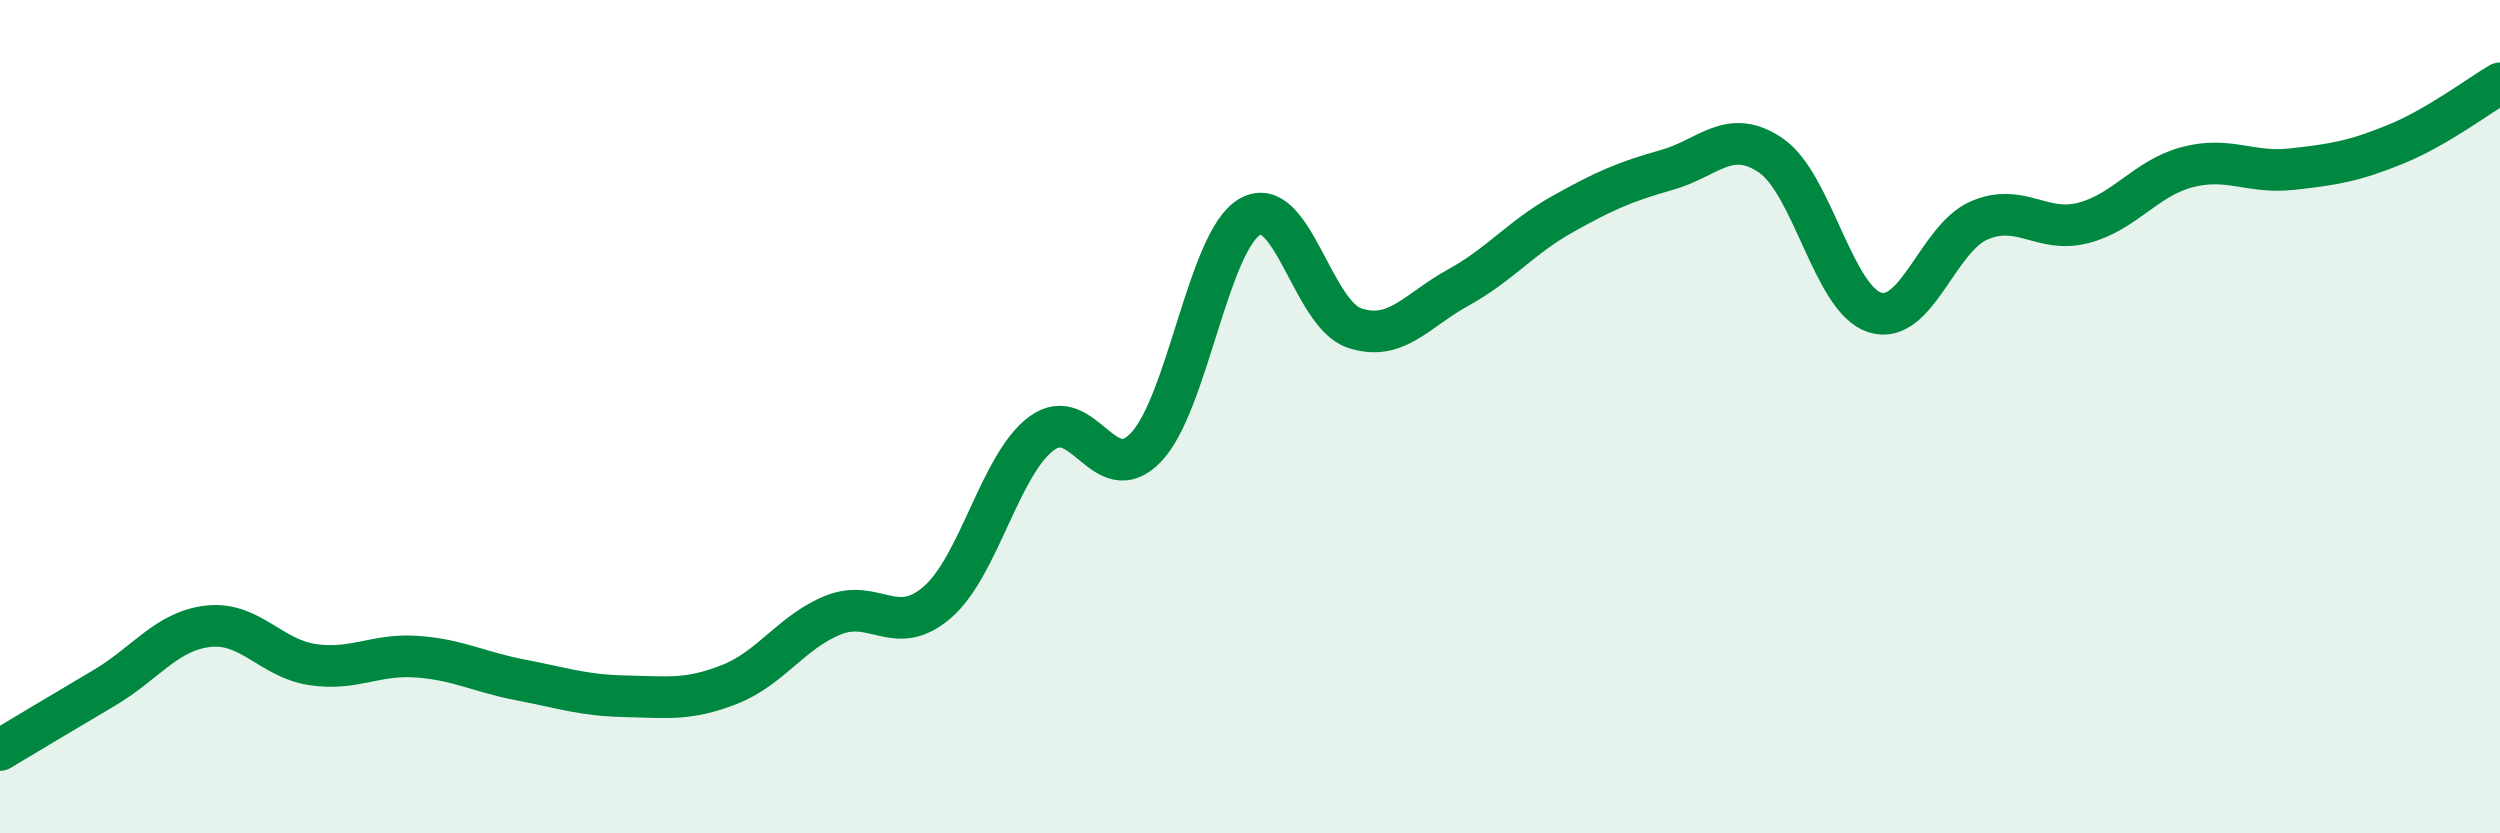 
    <svg width="60" height="20" viewBox="0 0 60 20" xmlns="http://www.w3.org/2000/svg">
      <path
        d="M 0,18 C 0.5,17.7 1.5,17.1 2.5,16.51 C 3.5,15.92 4,15.14 5,15.03 C 6,14.92 6.5,15.8 7.5,15.95 C 8.5,16.1 9,15.69 10,15.76 C 11,15.83 11.5,16.13 12.5,16.32 C 13.5,16.51 14,16.69 15,16.71 C 16,16.73 16.5,16.82 17.5,16.43 C 18.5,16.04 19,15.16 20,14.76 C 21,14.36 21.5,15.32 22.5,14.45 C 23.5,13.58 24,11.14 25,10.4 C 26,9.66 26.5,11.78 27.5,10.74 C 28.5,9.7 29,5.77 30,5.2 C 31,4.63 31.5,7.53 32.5,7.87 C 33.5,8.21 34,7.45 35,6.9 C 36,6.35 36.5,5.7 37.5,5.14 C 38.5,4.58 39,4.36 40,4.08 C 41,3.8 41.5,3.05 42.5,3.73 C 43.5,4.41 44,7.19 45,7.5 C 46,7.81 46.5,5.72 47.5,5.29 C 48.5,4.86 49,5.61 50,5.35 C 51,5.09 51.5,4.27 52.5,4.01 C 53.5,3.75 54,4.17 55,4.06 C 56,3.95 56.5,3.87 57.5,3.46 C 58.5,3.05 59.5,2.29 60,2L60 20L0 20Z"
        fill="#008740"
        opacity="0.1"
        stroke-linecap="round"
        stroke-linejoin="round"
      />
      <path
        d="M 0,18 C 0.5,17.7 1.5,17.1 2.5,16.51 C 3.5,15.92 4,15.14 5,15.03 C 6,14.92 6.5,15.8 7.5,15.95 C 8.5,16.1 9,15.69 10,15.76 C 11,15.83 11.5,16.13 12.5,16.32 C 13.5,16.51 14,16.69 15,16.71 C 16,16.73 16.5,16.82 17.5,16.43 C 18.5,16.04 19,15.16 20,14.76 C 21,14.36 21.5,15.32 22.5,14.45 C 23.5,13.58 24,11.14 25,10.4 C 26,9.66 26.5,11.78 27.5,10.74 C 28.5,9.7 29,5.77 30,5.2 C 31,4.63 31.5,7.53 32.5,7.87 C 33.5,8.21 34,7.45 35,6.9 C 36,6.35 36.5,5.7 37.5,5.14 C 38.5,4.58 39,4.36 40,4.08 C 41,3.8 41.5,3.05 42.5,3.73 C 43.5,4.41 44,7.19 45,7.5 C 46,7.81 46.5,5.72 47.5,5.29 C 48.5,4.86 49,5.61 50,5.35 C 51,5.09 51.5,4.27 52.5,4.01 C 53.5,3.75 54,4.17 55,4.06 C 56,3.95 56.5,3.87 57.5,3.46 C 58.5,3.05 59.5,2.29 60,2"
        stroke="#008740"
        stroke-width="1"
        fill="none"
        stroke-linecap="round"
        stroke-linejoin="round"
      />
    </svg>
  